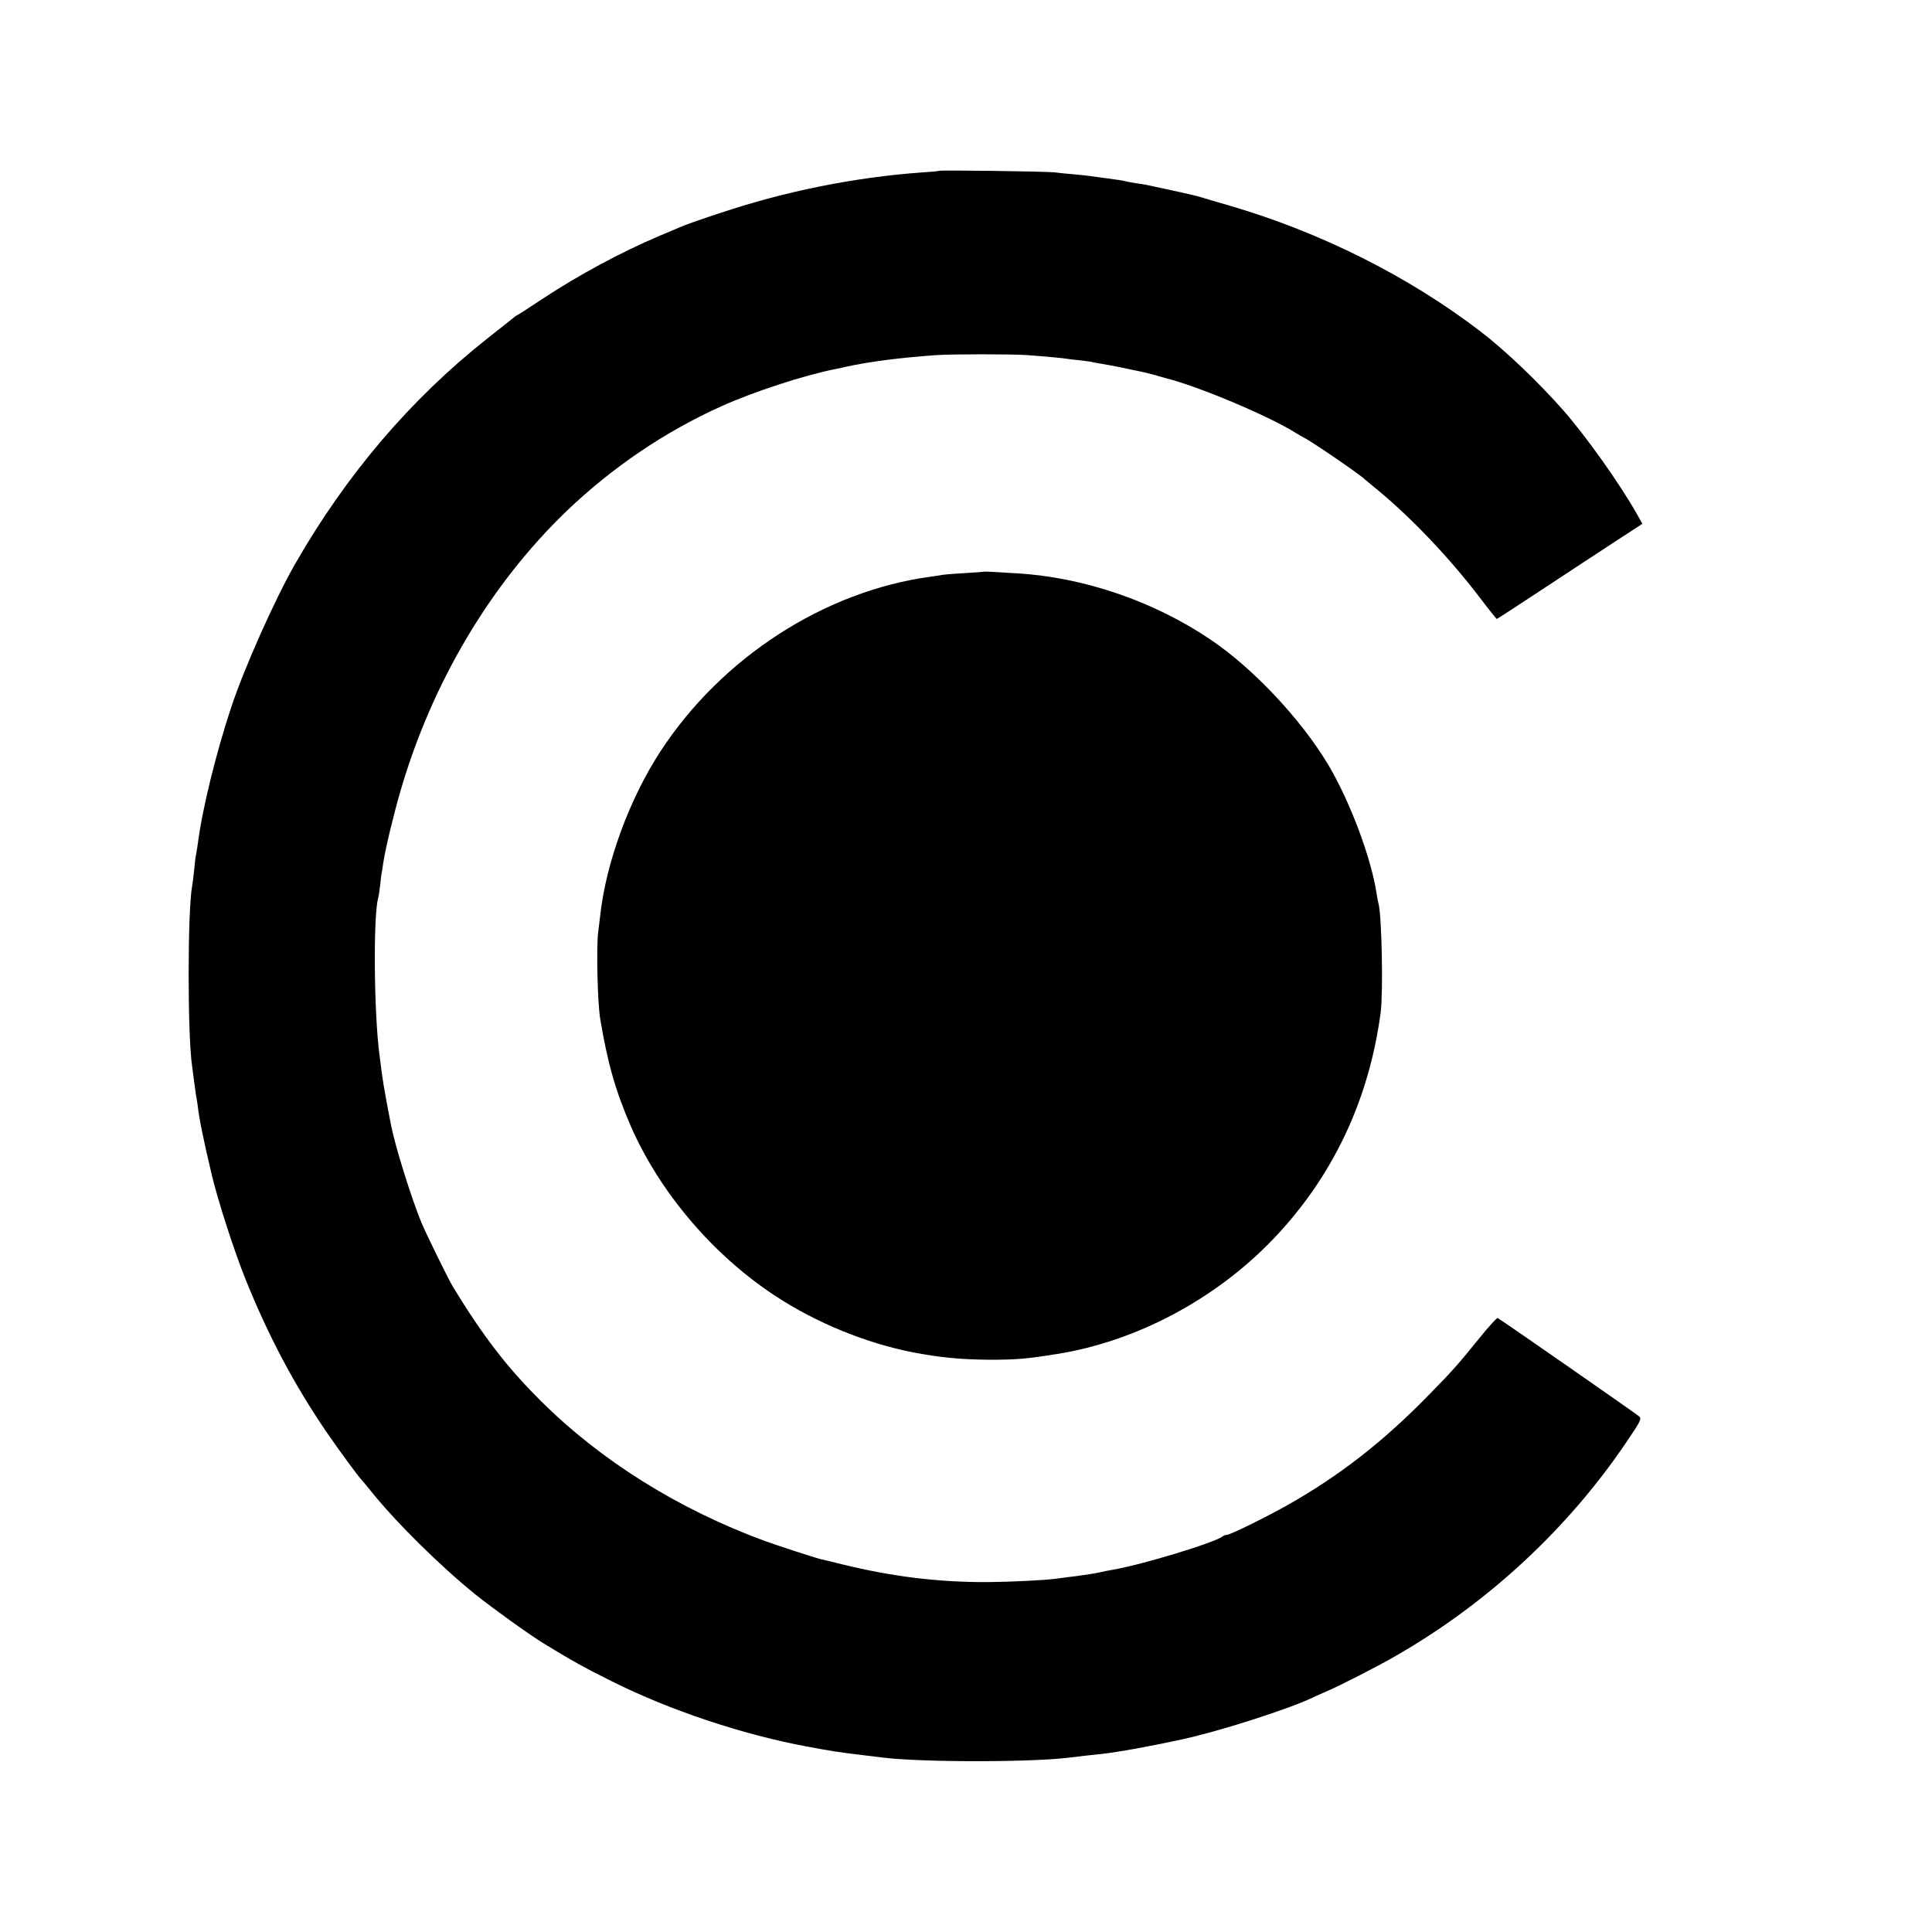 <?xml version="1.0" standalone="no"?>
<!DOCTYPE svg PUBLIC "-//W3C//DTD SVG 20010904//EN"
 "http://www.w3.org/TR/2001/REC-SVG-20010904/DTD/svg10.dtd">
<svg version="1.0" xmlns="http://www.w3.org/2000/svg"
 width="1080pt" height="1080pt" viewBox="0 0 1080 1080"
 preserveAspectRatio="xMidYMid meet">
<g transform="translate(0,1080) scale(0.1,-0.1)"
fill="#000000" stroke="none">
<path d="M5248 9845 c-2 -2 -45 -6 -96 -9 -373 -27 -758 -104 -1124 -226 -98
-32 -192 -65 -210 -73 -18 -8 -78 -33 -133 -56 -212 -90 -450 -218 -650 -350
-71 -47 -134 -88 -139 -90 -5 -2 -16 -9 -25 -17 -9 -7 -75 -60 -148 -117 -429
-340 -785 -758 -1072 -1257 -115 -201 -285 -582 -359 -805 -84 -253 -162 -570
-186 -760 -3 -22 -8 -50 -10 -62 -3 -12 -8 -53 -11 -90 -4 -37 -9 -76 -11 -86
-26 -140 -26 -840 0 -1007 2 -14 7 -52 11 -85 4 -32 9 -68 11 -80 3 -11 6 -36
9 -55 8 -71 30 -181 77 -380 34 -145 123 -422 188 -585 129 -321 273 -593 455
-860 62 -91 181 -253 194 -265 3 -3 24 -27 46 -55 143 -180 396 -430 595 -590
100 -80 294 -219 376 -270 160 -98 226 -135 387 -215 322 -161 731 -297 1087
-363 138 -26 179 -32 295 -46 50 -6 108 -13 130 -16 222 -27 841 -27 1052 1
49 6 105 13 168 19 98 11 270 42 449 81 206 44 591 167 731 233 22 10 58 27
80 36 73 31 289 141 390 200 512 294 959 709 1285 1191 83 122 88 133 72 147
-24 20 -780 546 -790 549 -5 2 -51 -49 -102 -112 -126 -155 -144 -176 -285
-320 -253 -259 -497 -449 -785 -612 -128 -72 -323 -168 -343 -168 -7 0 -17 -4
-22 -8 -39 -34 -454 -160 -615 -187 -19 -3 -53 -10 -75 -15 -22 -5 -78 -14
-125 -20 -47 -6 -98 -12 -115 -15 -69 -9 -259 -18 -385 -19 -277 -1 -535 31
-815 100 -55 14 -107 26 -116 28 -34 8 -248 78 -314 102 -486 179 -918 450
-1254 785 -186 185 -321 360 -488 634 -24 38 -152 300 -177 360 -57 139 -148
430 -170 545 -41 212 -47 247 -65 395 -31 240 -35 775 -7 875 3 8 7 40 11 71
3 31 7 66 10 77 2 11 6 37 9 58 13 81 59 271 96 397 176 603 503 1152 926
1559 255 244 546 442 864 586 182 82 461 173 635 208 11 2 40 8 65 14 127 28
303 51 505 65 85 6 429 6 505 0 121 -9 204 -17 220 -20 9 -2 43 -6 76 -9 32
-4 66 -8 74 -11 8 -2 31 -6 50 -9 19 -3 68 -12 107 -20 40 -9 85 -18 100 -21
16 -3 53 -12 83 -20 30 -9 62 -18 70 -20 177 -44 562 -206 715 -300 22 -14 47
-28 55 -32 37 -17 319 -210 340 -233 3 -3 30 -25 60 -50 194 -158 415 -390
587 -617 47 -62 88 -113 90 -113 2 0 115 73 251 163 136 90 318 209 405 266
l158 103 -32 57 c-96 169 -281 430 -409 576 -142 161 -324 335 -465 443 -401
307 -891 553 -1400 702 -77 22 -153 45 -170 50 -16 5 -84 21 -150 35 -161 35
-154 34 -200 40 -22 3 -47 8 -55 10 -18 5 -57 11 -125 20 -27 4 -61 8 -75 10
-14 2 -54 7 -90 10 -36 3 -90 8 -120 12 -58 5 -636 13 -642 8z"/>
<path d="M5497 7604 c-1 -1 -49 -4 -107 -8 -58 -3 -114 -8 -125 -10 -11 -2
-40 -7 -65 -10 -592 -81 -1164 -451 -1506 -973 -175 -267 -307 -626 -339 -923
-4 -36 -9 -76 -11 -90 -11 -79 -4 -394 11 -484 42 -251 85 -402 171 -601 162
-370 458 -719 806 -948 231 -152 508 -265 773 -317 153 -29 266 -40 430 -41
146 0 205 5 373 32 442 70 884 304 1207 640 333 347 537 775 603 1269 15 115
6 556 -13 613 -2 6 -6 28 -9 47 -29 200 -150 523 -274 730 -152 252 -416 533
-654 694 -318 215 -709 349 -1083 371 -137 9 -186 11 -188 9z"/>
</g>
</svg>
